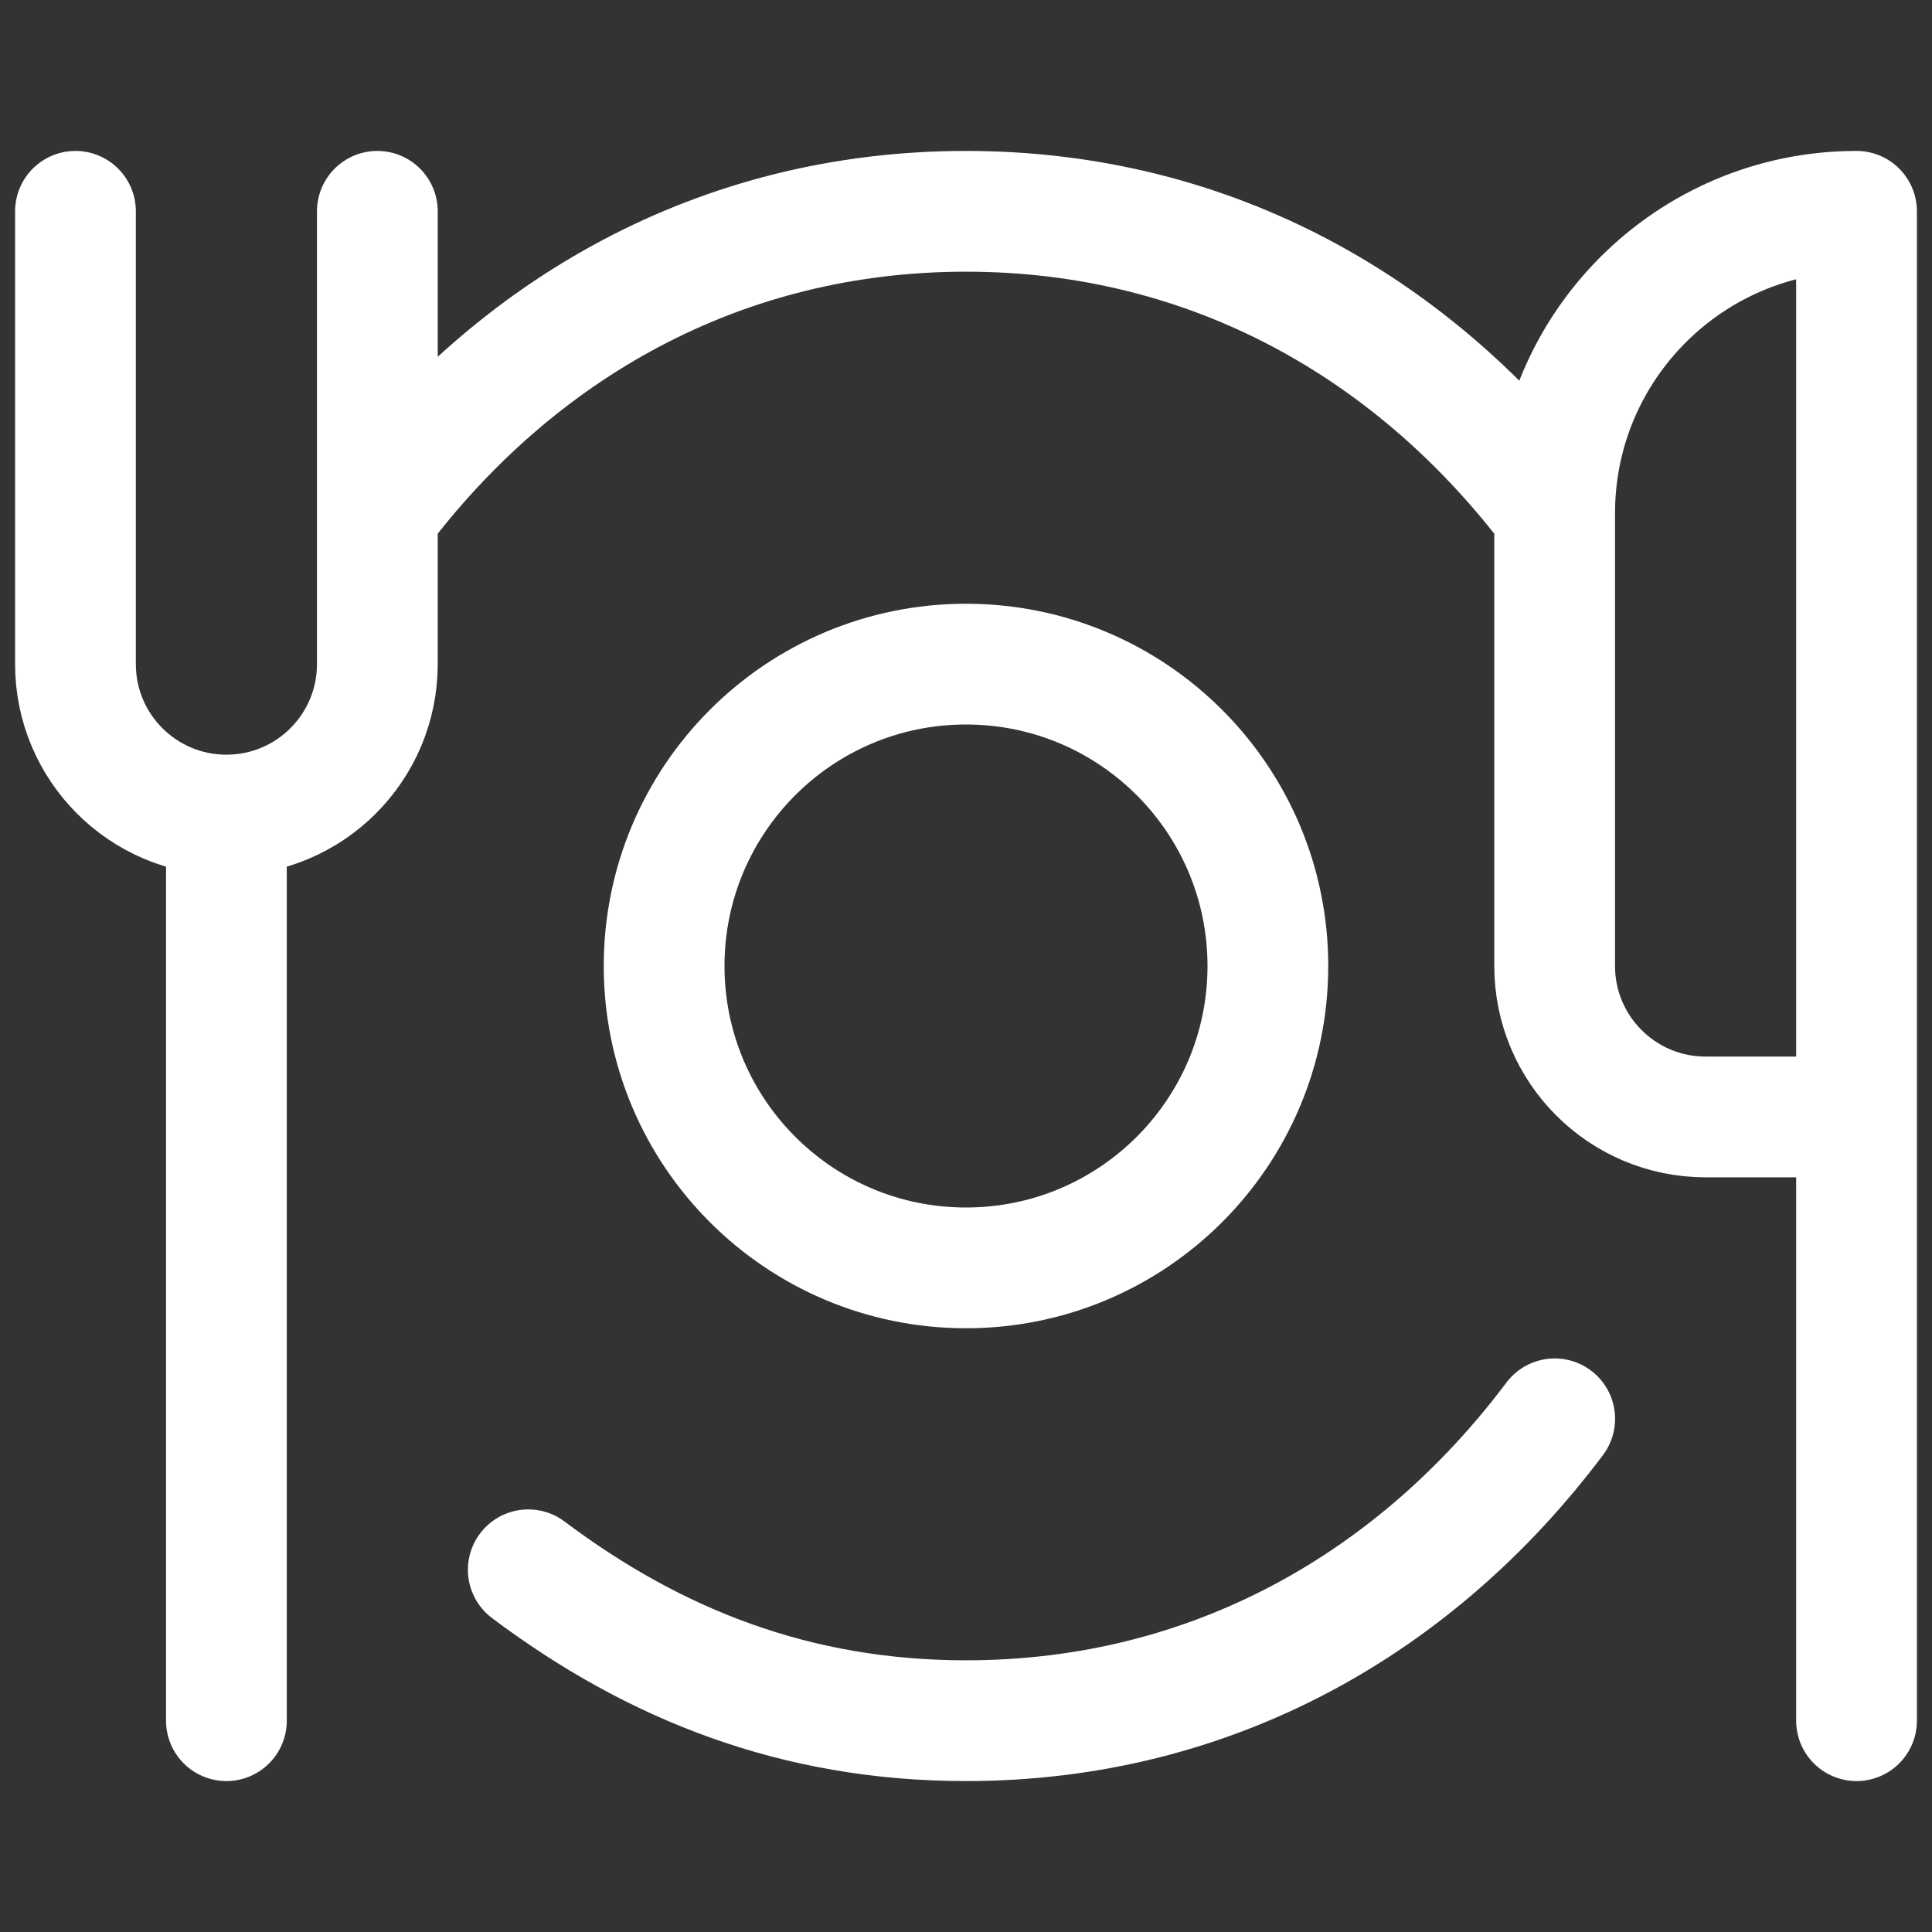 <svg width="48" height="48" viewBox="0 0 48 48" fill="none" xmlns="http://www.w3.org/2000/svg">
<rect x="0" y="0" width="48" height="48" fill="#333333" stroke="none"/>
<g id="Frame">
<path id="Vector" d="M9.375 5.25V16.5C9.375 18.571 7.696 20.25 5.625 20.25M5.625 20.25C3.554 20.25 1.875 18.571 1.875 16.5V5.25M5.625 20.25V42.75M46.125 27.75H42.375C40.304 27.75 38.625 26.071 38.625 24V12.75M46.125 27.75V5.25C41.983 5.25 38.625 8.608 38.625 12.75M46.125 27.75V42.75M38.625 12.75C35.204 8.196 30.134 5.25 24 5.25C17.866 5.25 12.796 8.195 9.375 12.748M38.626 35.25C35.206 39.804 30.134 42.75 24 42.75C19.779 42.75 16.259 41.355 13.125 39.001M31.5 24C31.5 28.142 28.142 31.5 24 31.5C19.858 31.5 16.5 28.142 16.5 24C16.5 19.858 19.858 16.5 24 16.5C28.142 16.5 31.5 19.858 31.5 24Z" stroke="white" stroke-width="3" stroke-miterlimit="10" stroke-linecap="round" stroke-linejoin="round"/>
</g>
</svg>

